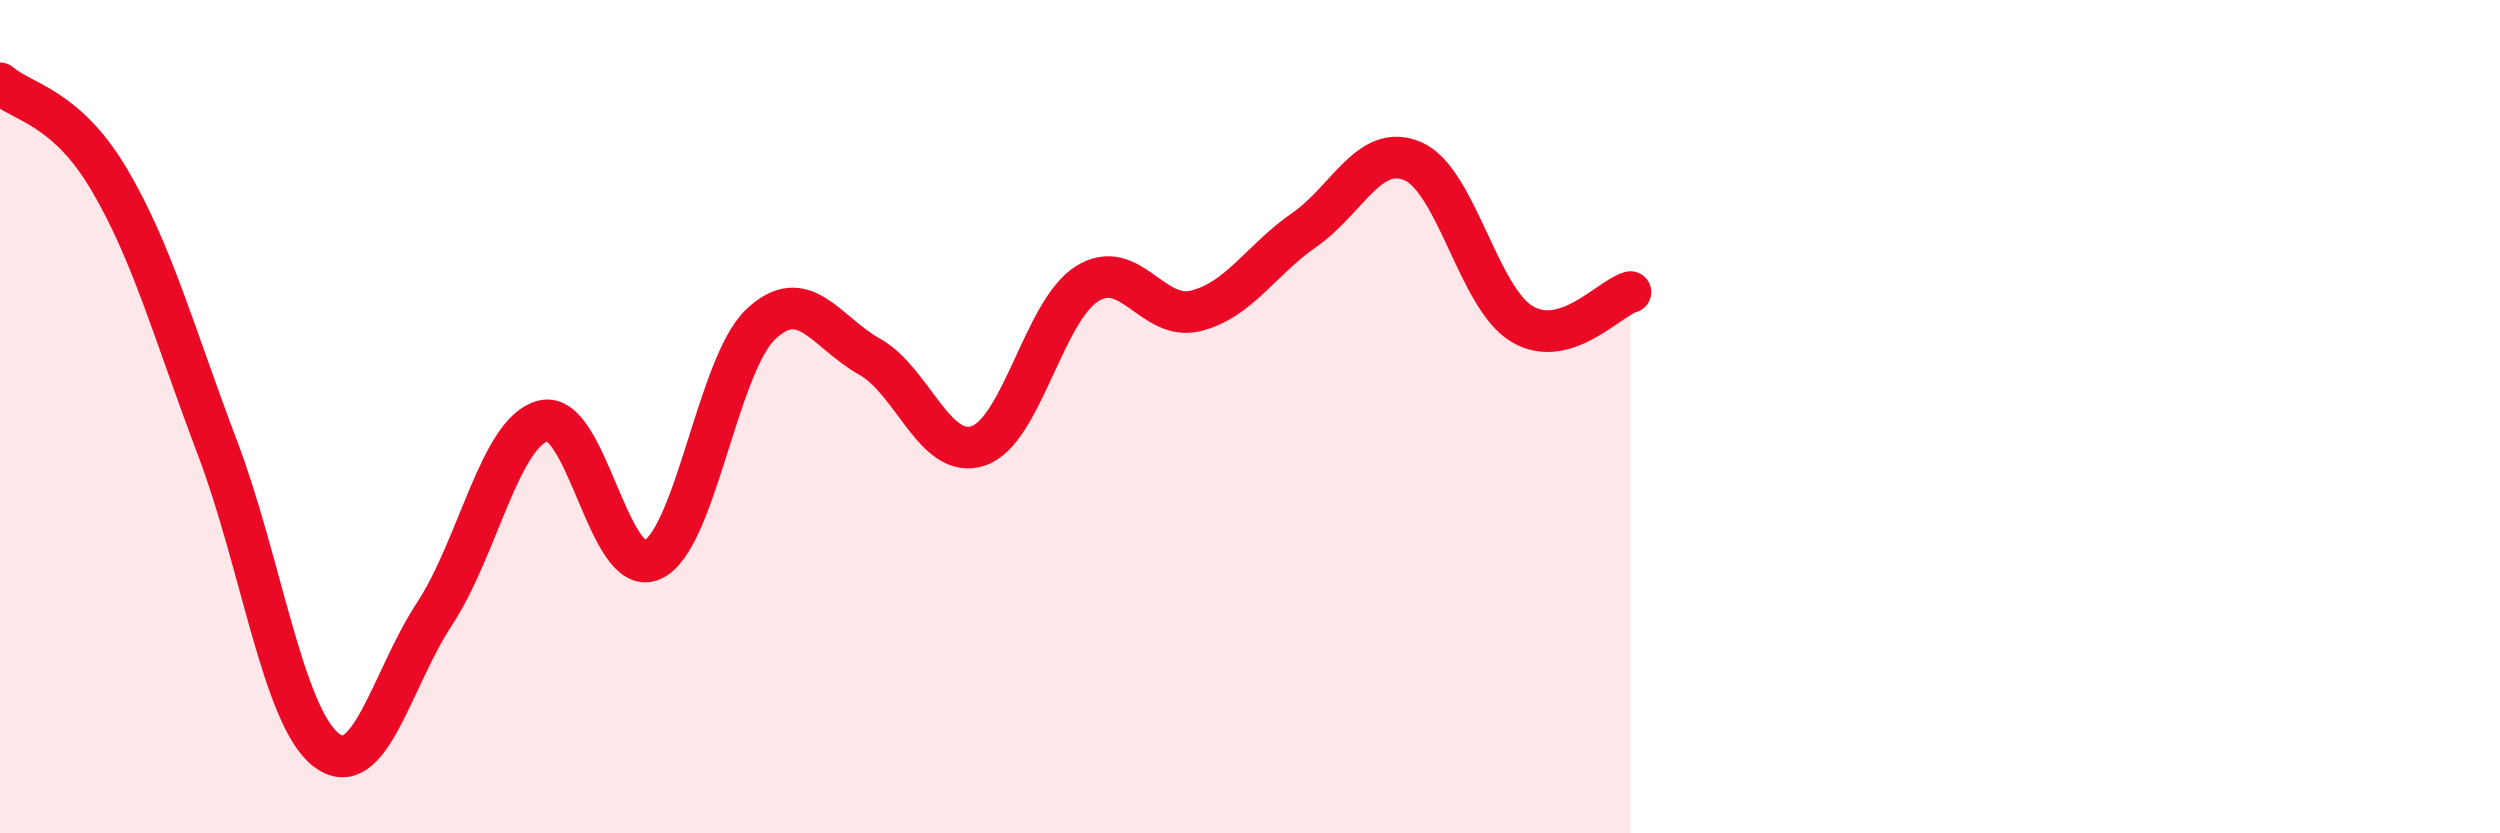 
    <svg width="60" height="20" viewBox="0 0 60 20" xmlns="http://www.w3.org/2000/svg">
      <path
        d="M 0,2 C 0.52,2.46 1.57,2.54 2.61,4.29 C 3.65,6.04 4.18,8.01 5.22,10.75 C 6.26,13.49 6.79,17.2 7.83,18 C 8.87,18.8 9.39,16.31 10.43,14.73 C 11.47,13.15 12,10.36 13.04,10.1 C 14.08,9.84 14.61,13.9 15.65,13.44 C 16.69,12.98 17.22,8.76 18.26,7.78 C 19.3,6.8 19.83,7.98 20.87,8.56 C 21.91,9.14 22.44,11.05 23.48,10.7 C 24.52,10.35 25.05,7.46 26.09,6.81 C 27.13,6.16 27.66,7.72 28.7,7.46 C 29.74,7.2 30.26,6.24 31.3,5.52 C 32.34,4.8 32.87,3.42 33.91,3.87 C 34.95,4.32 35.48,7.14 36.52,7.77 C 37.56,8.4 38.61,7.16 39.13,7.01L39.13 20L0 20Z"
        fill="#EB0A25"
        opacity="0.1"
        stroke-linecap="round"
        stroke-linejoin="round"
      />
      <path
        d="M 0,2 C 0.52,2.46 1.57,2.54 2.61,4.29 C 3.65,6.04 4.18,8.01 5.22,10.75 C 6.26,13.49 6.79,17.2 7.83,18 C 8.87,18.8 9.39,16.31 10.43,14.73 C 11.47,13.15 12,10.36 13.04,10.1 C 14.08,9.84 14.61,13.9 15.65,13.44 C 16.69,12.98 17.22,8.76 18.26,7.78 C 19.3,6.8 19.83,7.98 20.87,8.56 C 21.91,9.14 22.44,11.05 23.48,10.7 C 24.52,10.35 25.05,7.46 26.09,6.81 C 27.13,6.16 27.66,7.72 28.7,7.46 C 29.74,7.2 30.26,6.24 31.3,5.52 C 32.34,4.8 32.87,3.42 33.91,3.87 C 34.95,4.32 35.48,7.14 36.52,7.77 C 37.56,8.4 38.61,7.16 39.13,7.01"
        stroke="#EB0A25"
        stroke-width="1"
        fill="none"
        stroke-linecap="round"
        stroke-linejoin="round"
      />
    </svg>
  